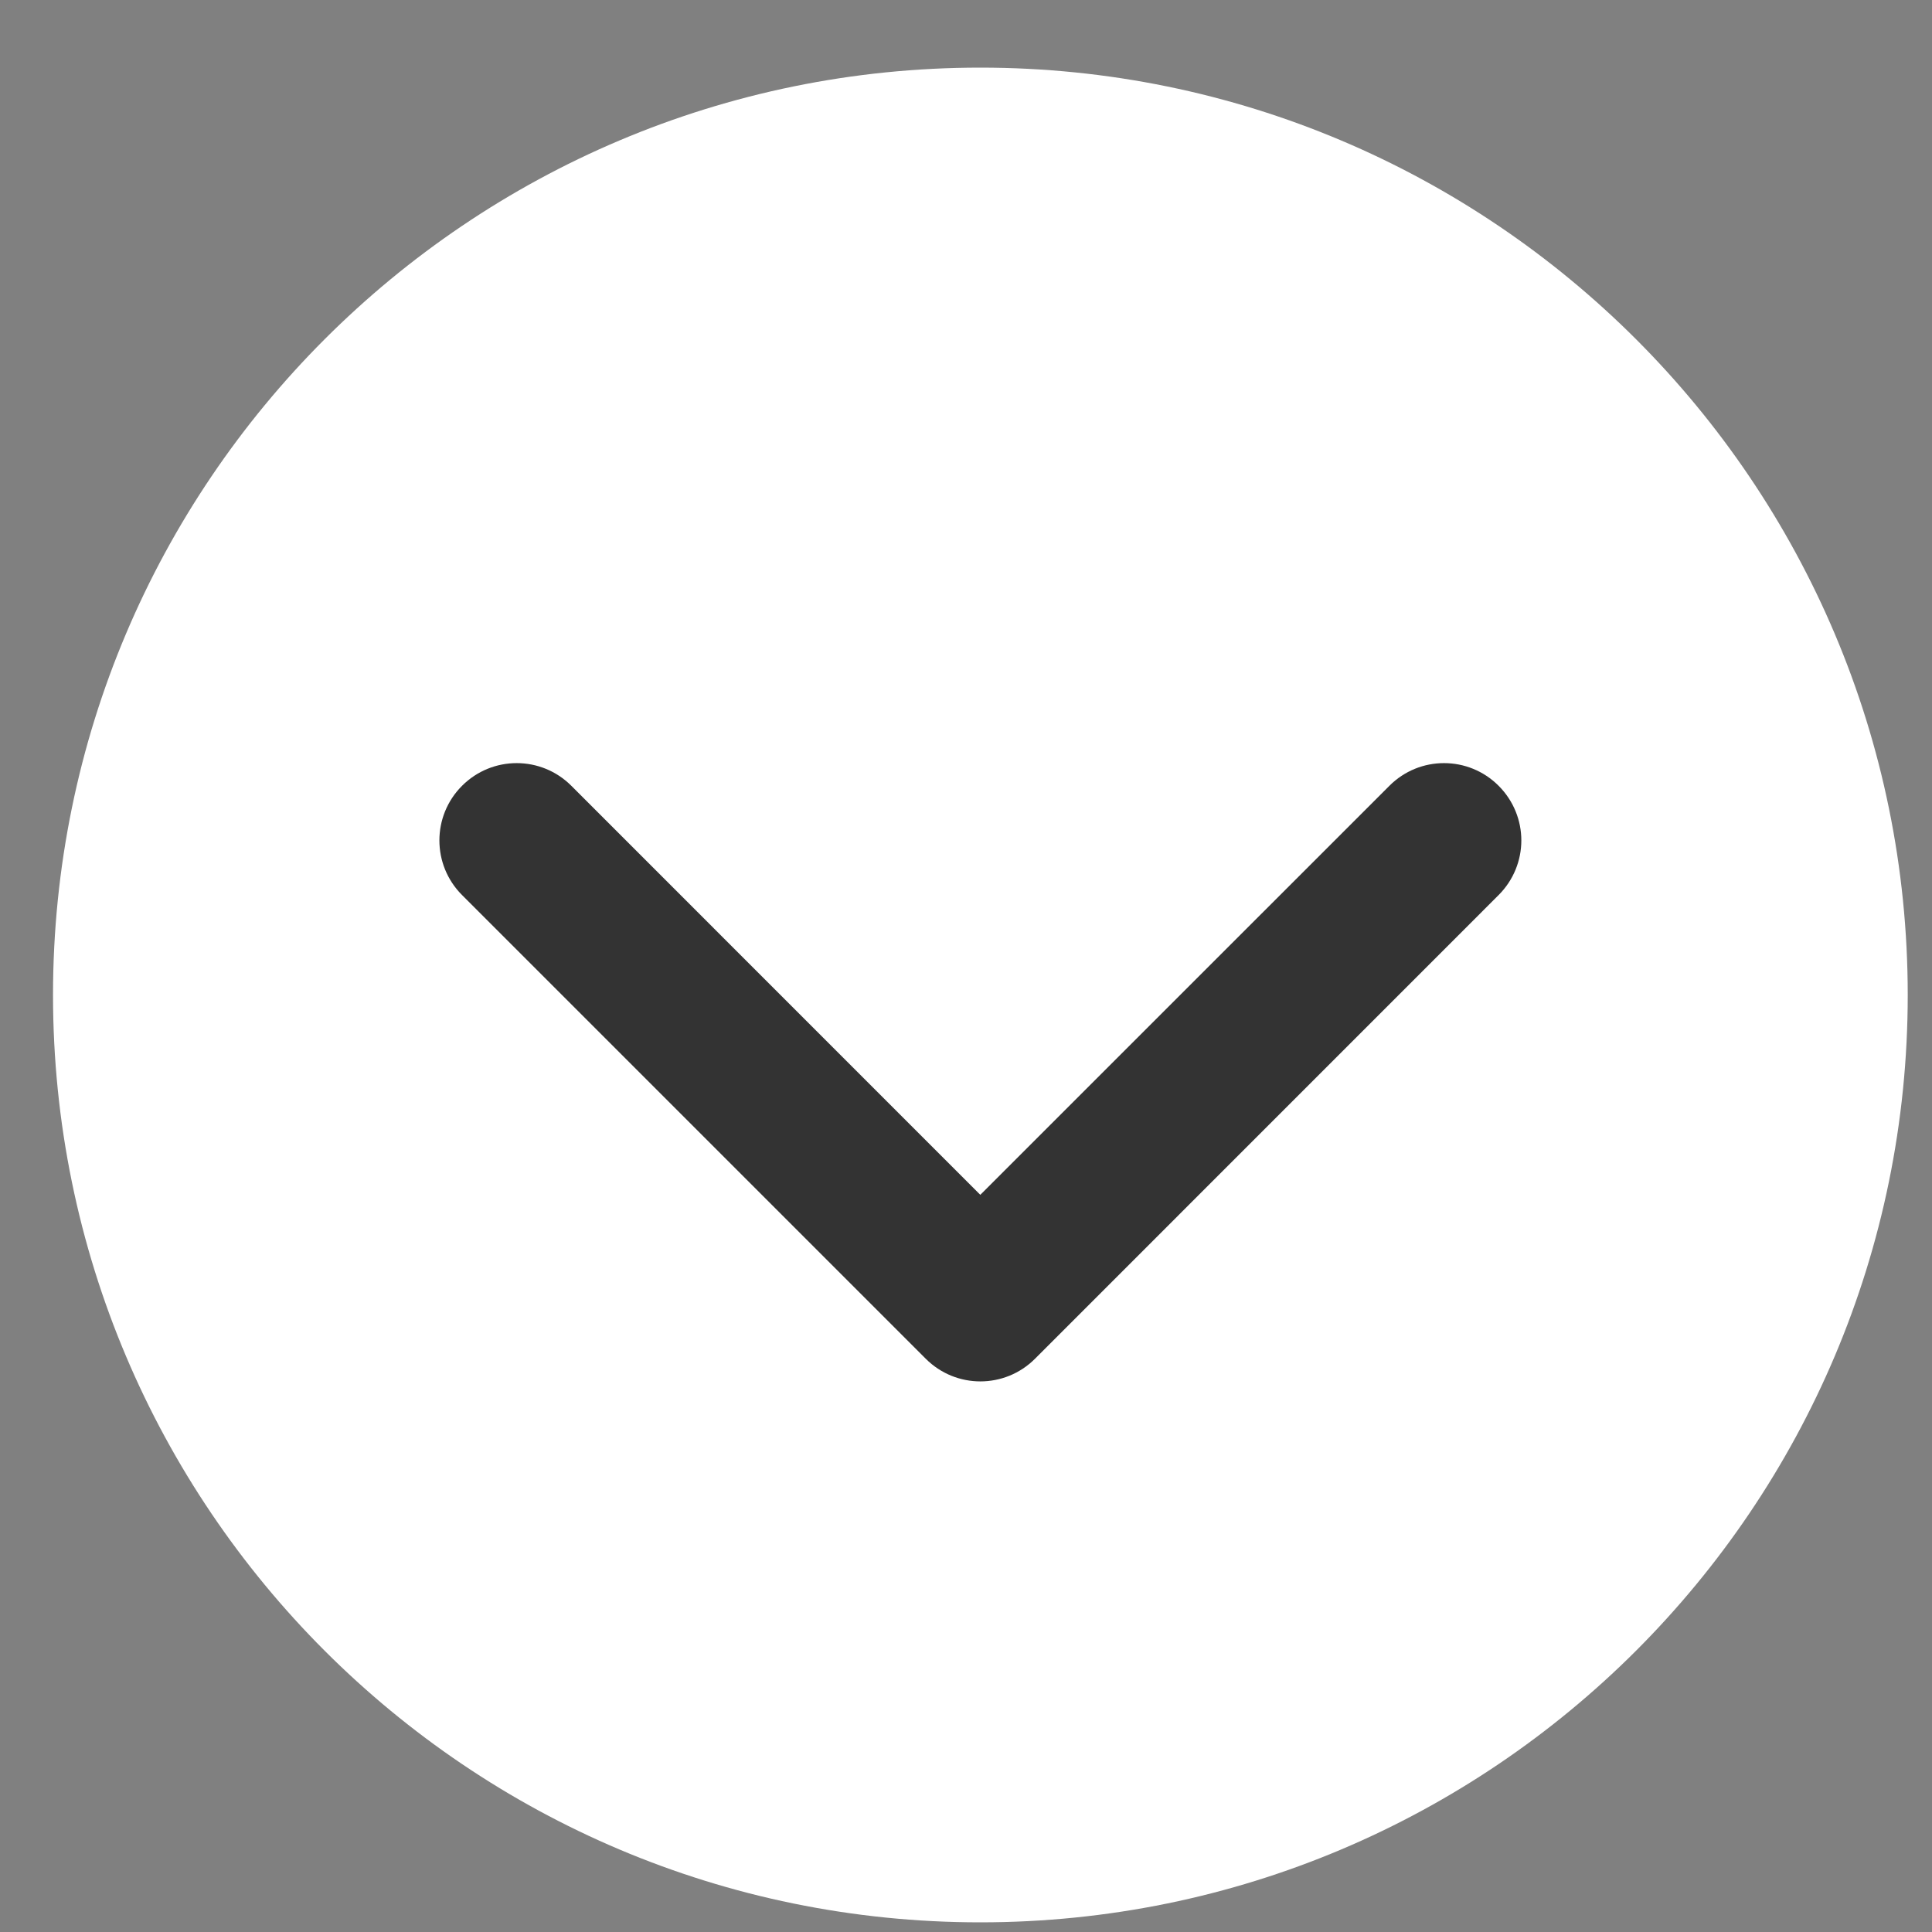 <svg width="25" height="25" viewBox="0 0 25 25" fill="none" xmlns="http://www.w3.org/2000/svg">
<rect x="0" y="0" width="25" height="25" fill="#808080" stroke="none"/>
<g clip-path="url(#clip0)">
<rect width="16" height="12" transform="matrix(-1 0 0 1 20.686 7.875)" fill="#333333"/>
<path d="M0.686 12.875C0.686 6.248 6.059 0.875 12.685 0.875C19.312 0.875 24.686 6.248 24.686 12.875C24.686 19.502 19.312 24.875 12.685 24.875C6.059 24.875 0.686 19.502 0.686 12.875ZM13.393 17.582L19.392 11.582C19.587 11.387 19.686 11.131 19.686 10.875C19.686 10.619 19.587 10.363 19.392 10.168C19.002 9.777 18.369 9.777 17.979 10.168L12.685 15.461L7.393 10.168C7.002 9.777 6.37 9.777 5.979 10.168C5.588 10.559 5.588 11.191 5.979 11.582L11.979 17.582C12.37 17.973 13.002 17.973 13.393 17.582Z" fill="white"/>
</g>
<defs>
<clipPath id="clip0">
<rect width="24" height="24" transform="matrix(-1 0 0 1 24.686 0.875)" fill="white"/>
</clipPath>
</defs>
</svg>
